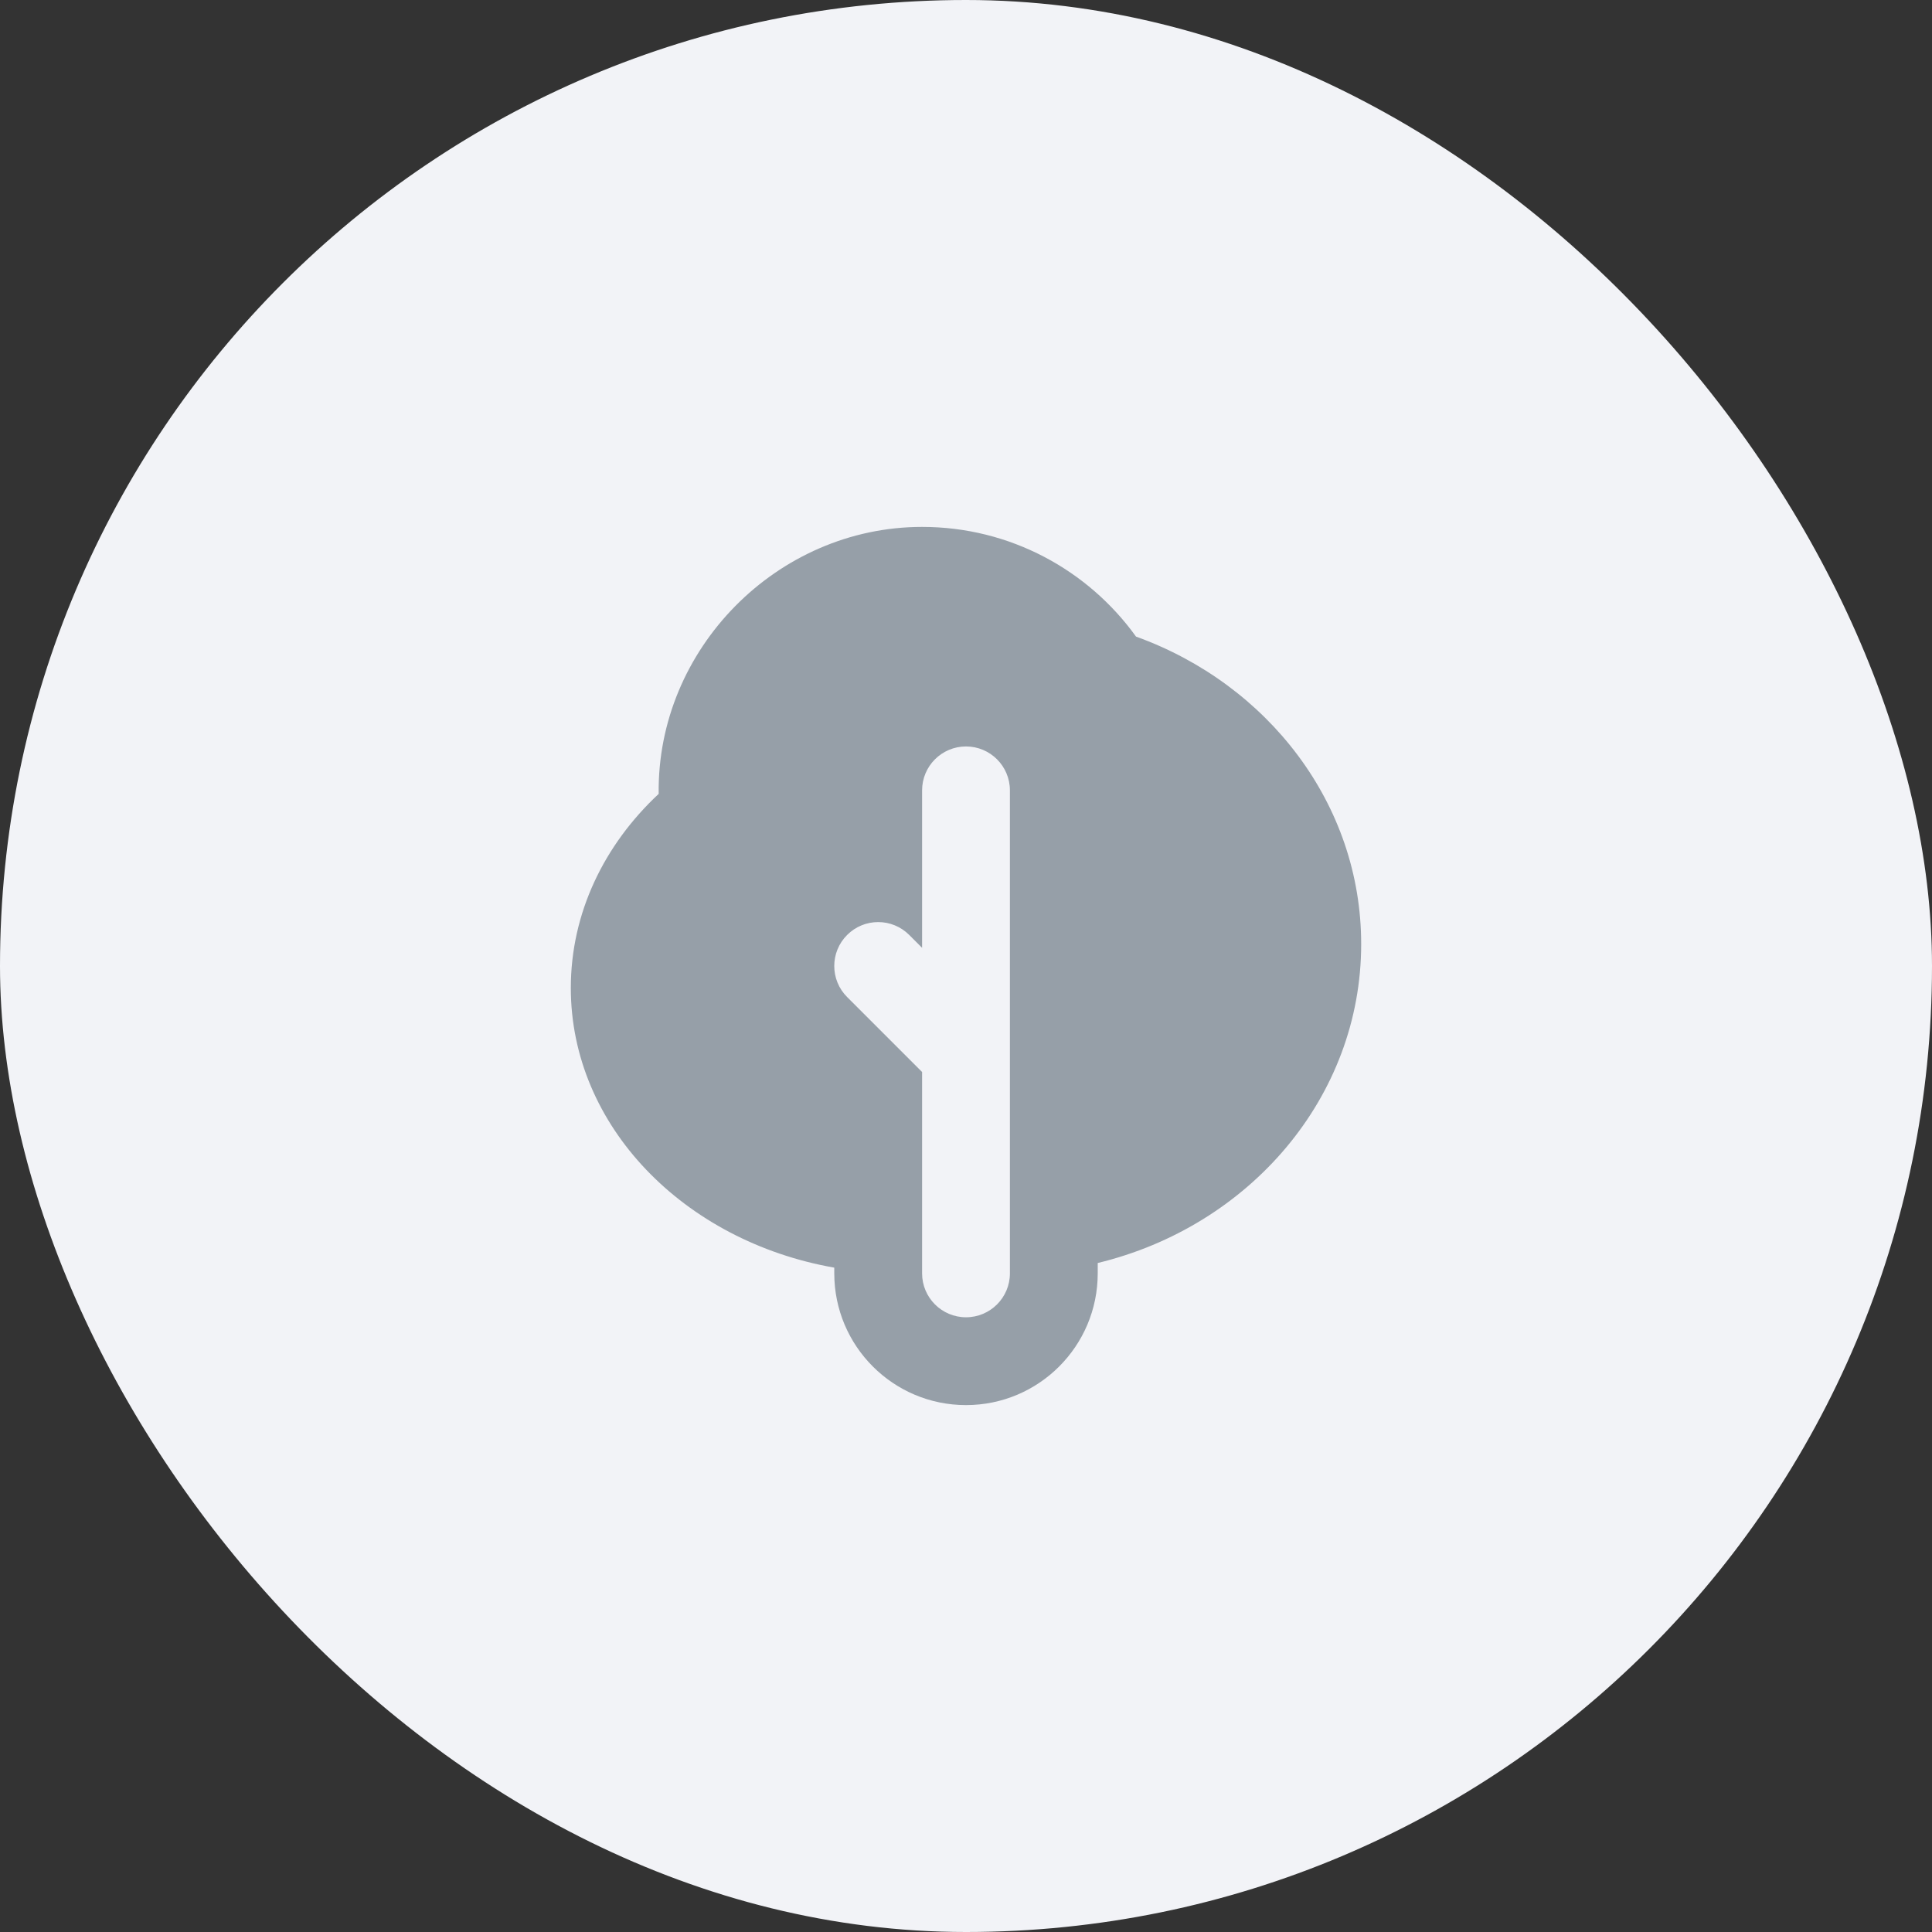 <svg width="44" height="44" viewBox="0 0 44 44" fill="none" xmlns="http://www.w3.org/2000/svg">
<rect x="0" y="0" width="44" height="44" fill="#333333" stroke="none"/>
<rect width="44" height="44" rx="22" fill="#F2F3F7"/>
<g clip-path="url(#clip0_6919_153948)">
<path fill-rule="evenodd" clip-rule="evenodd" d="M25.872 14.498C24.783 12.985 23.007 12 21 12C17.699 12 14.957 14.78 15.001 18.08C13.759 19.24 13 20.793 13 22.5C13 25.645 15.577 28.268 19 28.87V29C19 30.657 20.343 32 22 32C23.657 32 25 30.657 25 29V28.764C28.451 27.931 31 24.995 31 21.5C31 18.307 28.872 15.58 25.872 14.498ZM23 18C23 17.448 22.552 17 22 17C21.448 17 21 17.448 21 18V21.586L20.707 21.293C20.317 20.902 19.683 20.902 19.293 21.293C18.902 21.683 18.902 22.317 19.293 22.707L21 24.414V29C21 29.552 21.448 30 22 30C22.552 30 23 29.552 23 29V18Z" fill="#969FA8"/>
</g>
<defs>
<clipPath id="clip0_6919_153948">
<rect width="24" height="24" fill="white" transform="translate(10 10)"/>
</clipPath>
</defs>
</svg>
